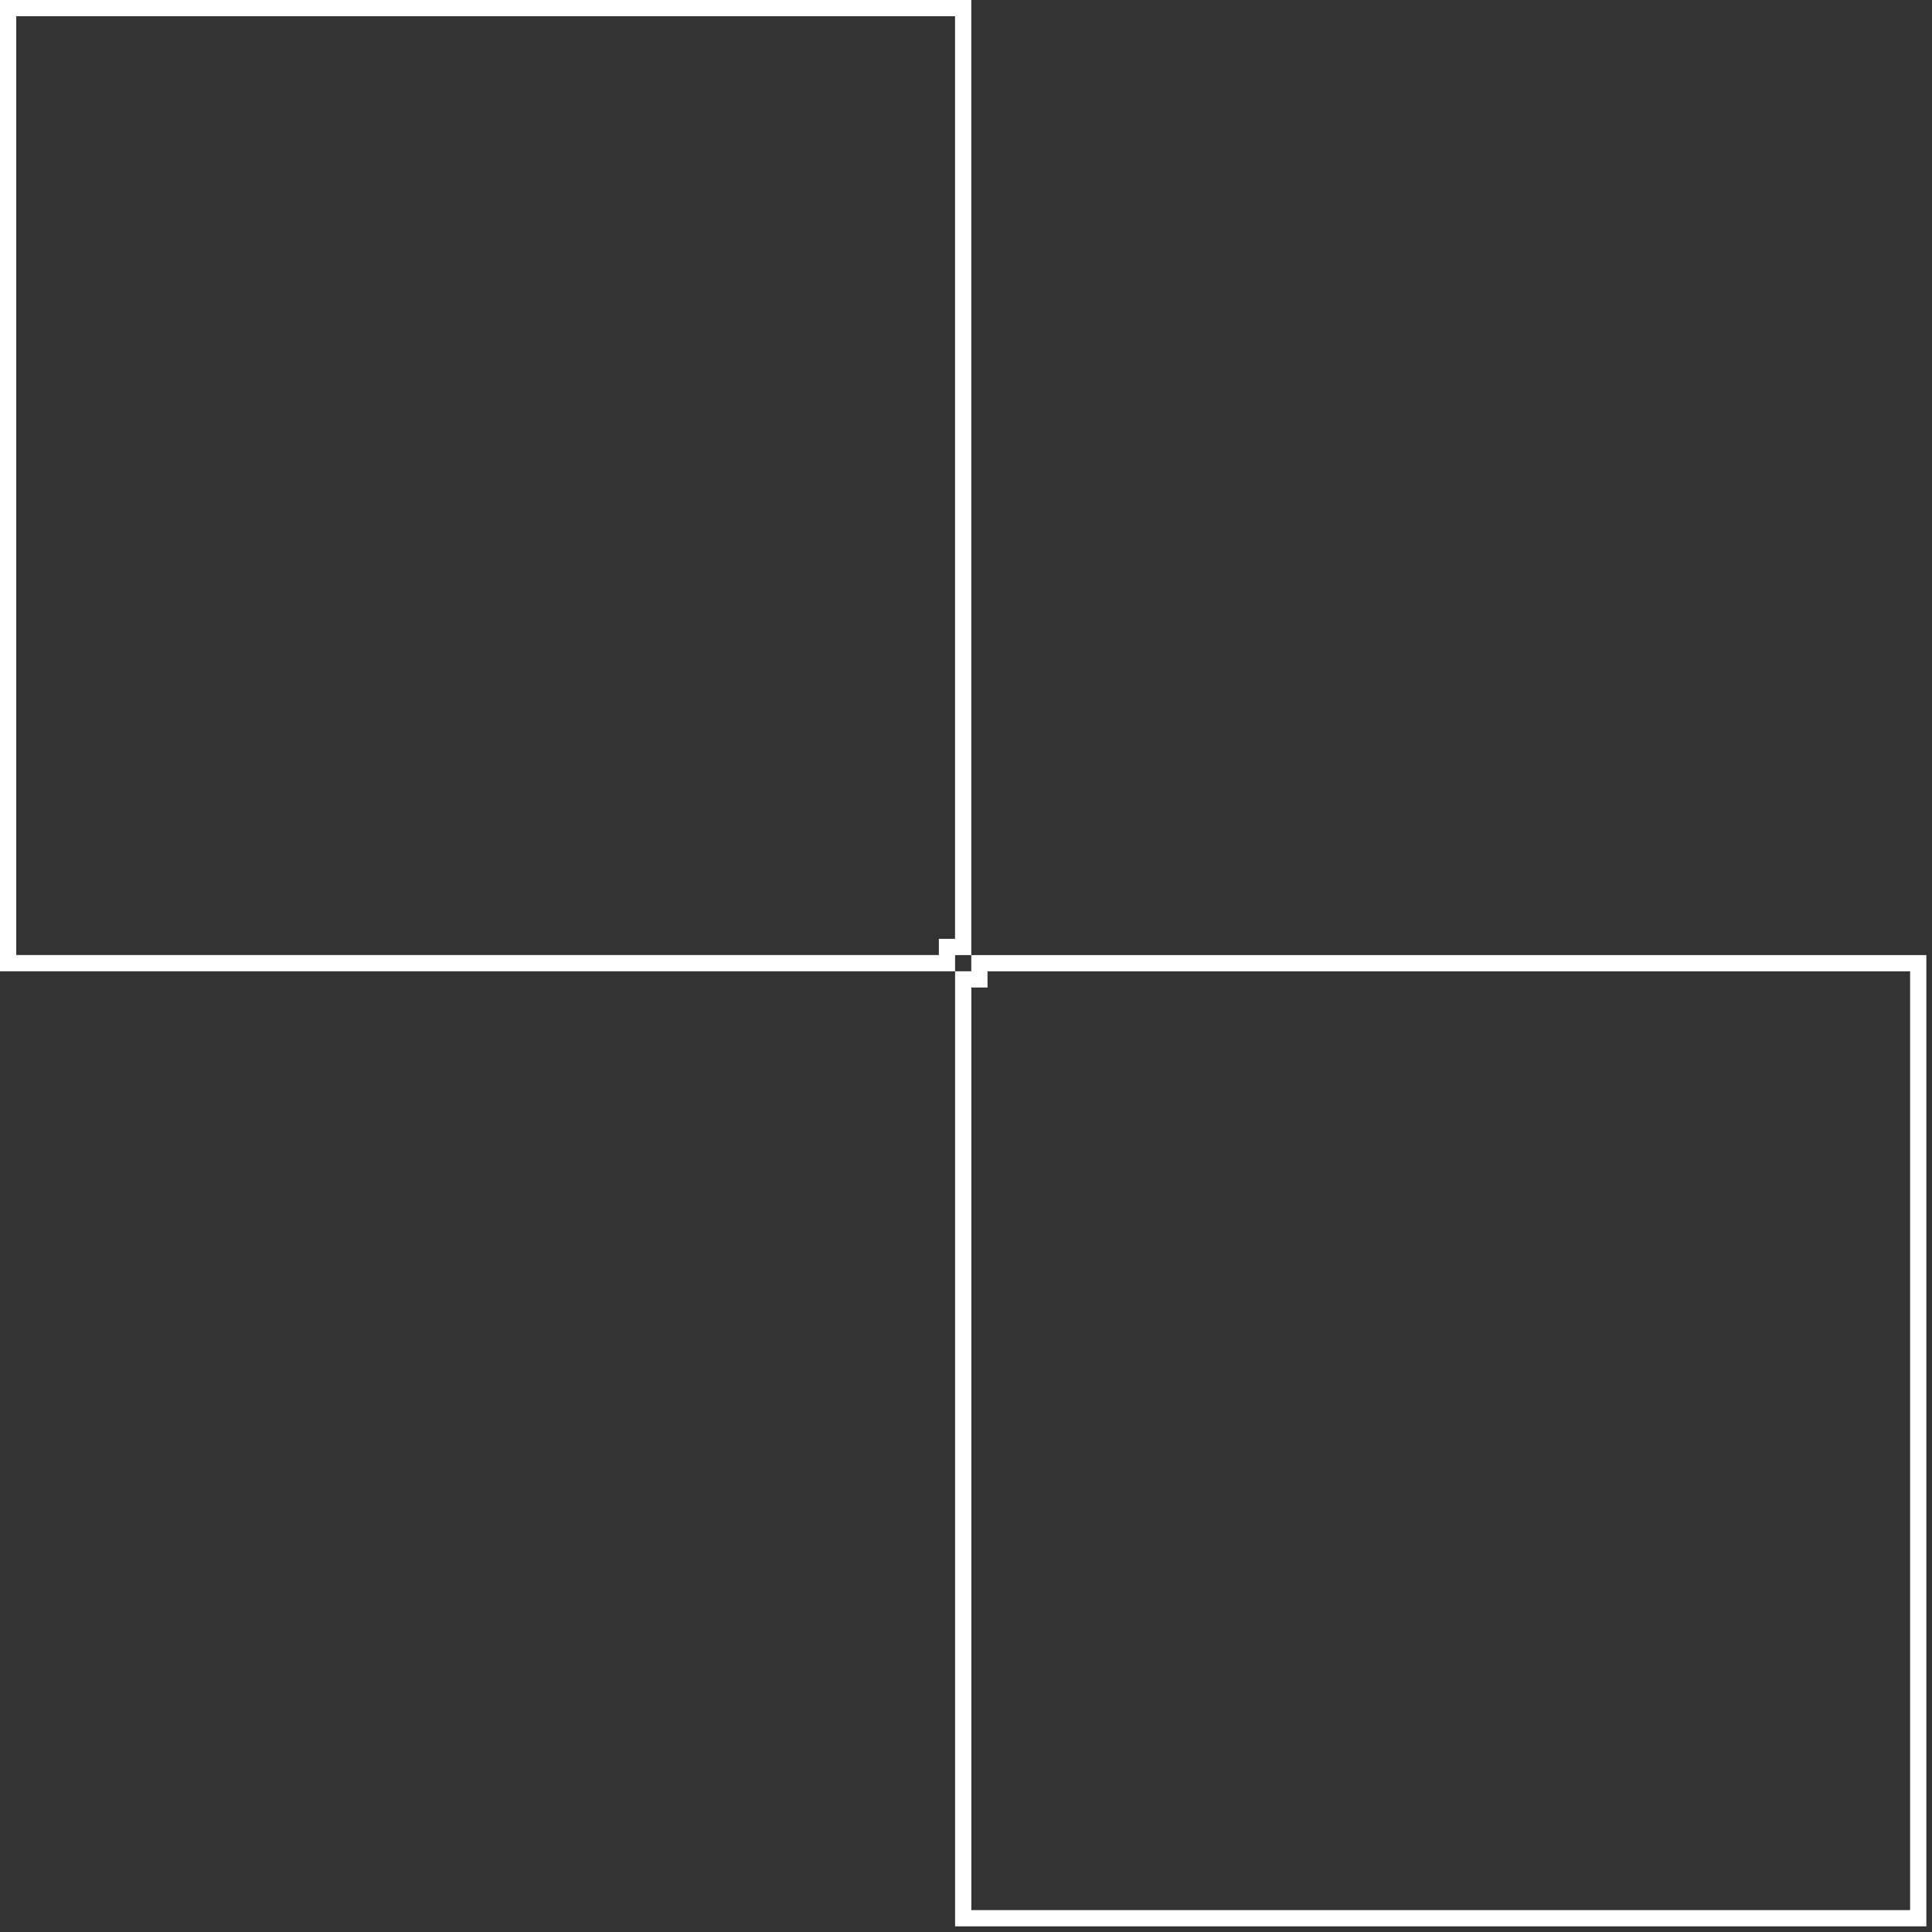 <?xml version="1.0" encoding="UTF-8"?> <svg xmlns="http://www.w3.org/2000/svg" width="119" height="119" viewBox="0 0 119 119" fill="none"><rect x="0" y="0" width="119" height="119" fill="#333333" stroke="none"/> <path d="M59.325 0.5V58.328H58.828H58.328V58.828V59.325H0.5V0.5H59.325ZM60.325 59.825V59.328H118.152L118.152 118.152H59.328V60.325H59.825H60.325V59.825Z" stroke="white"></path> </svg> 